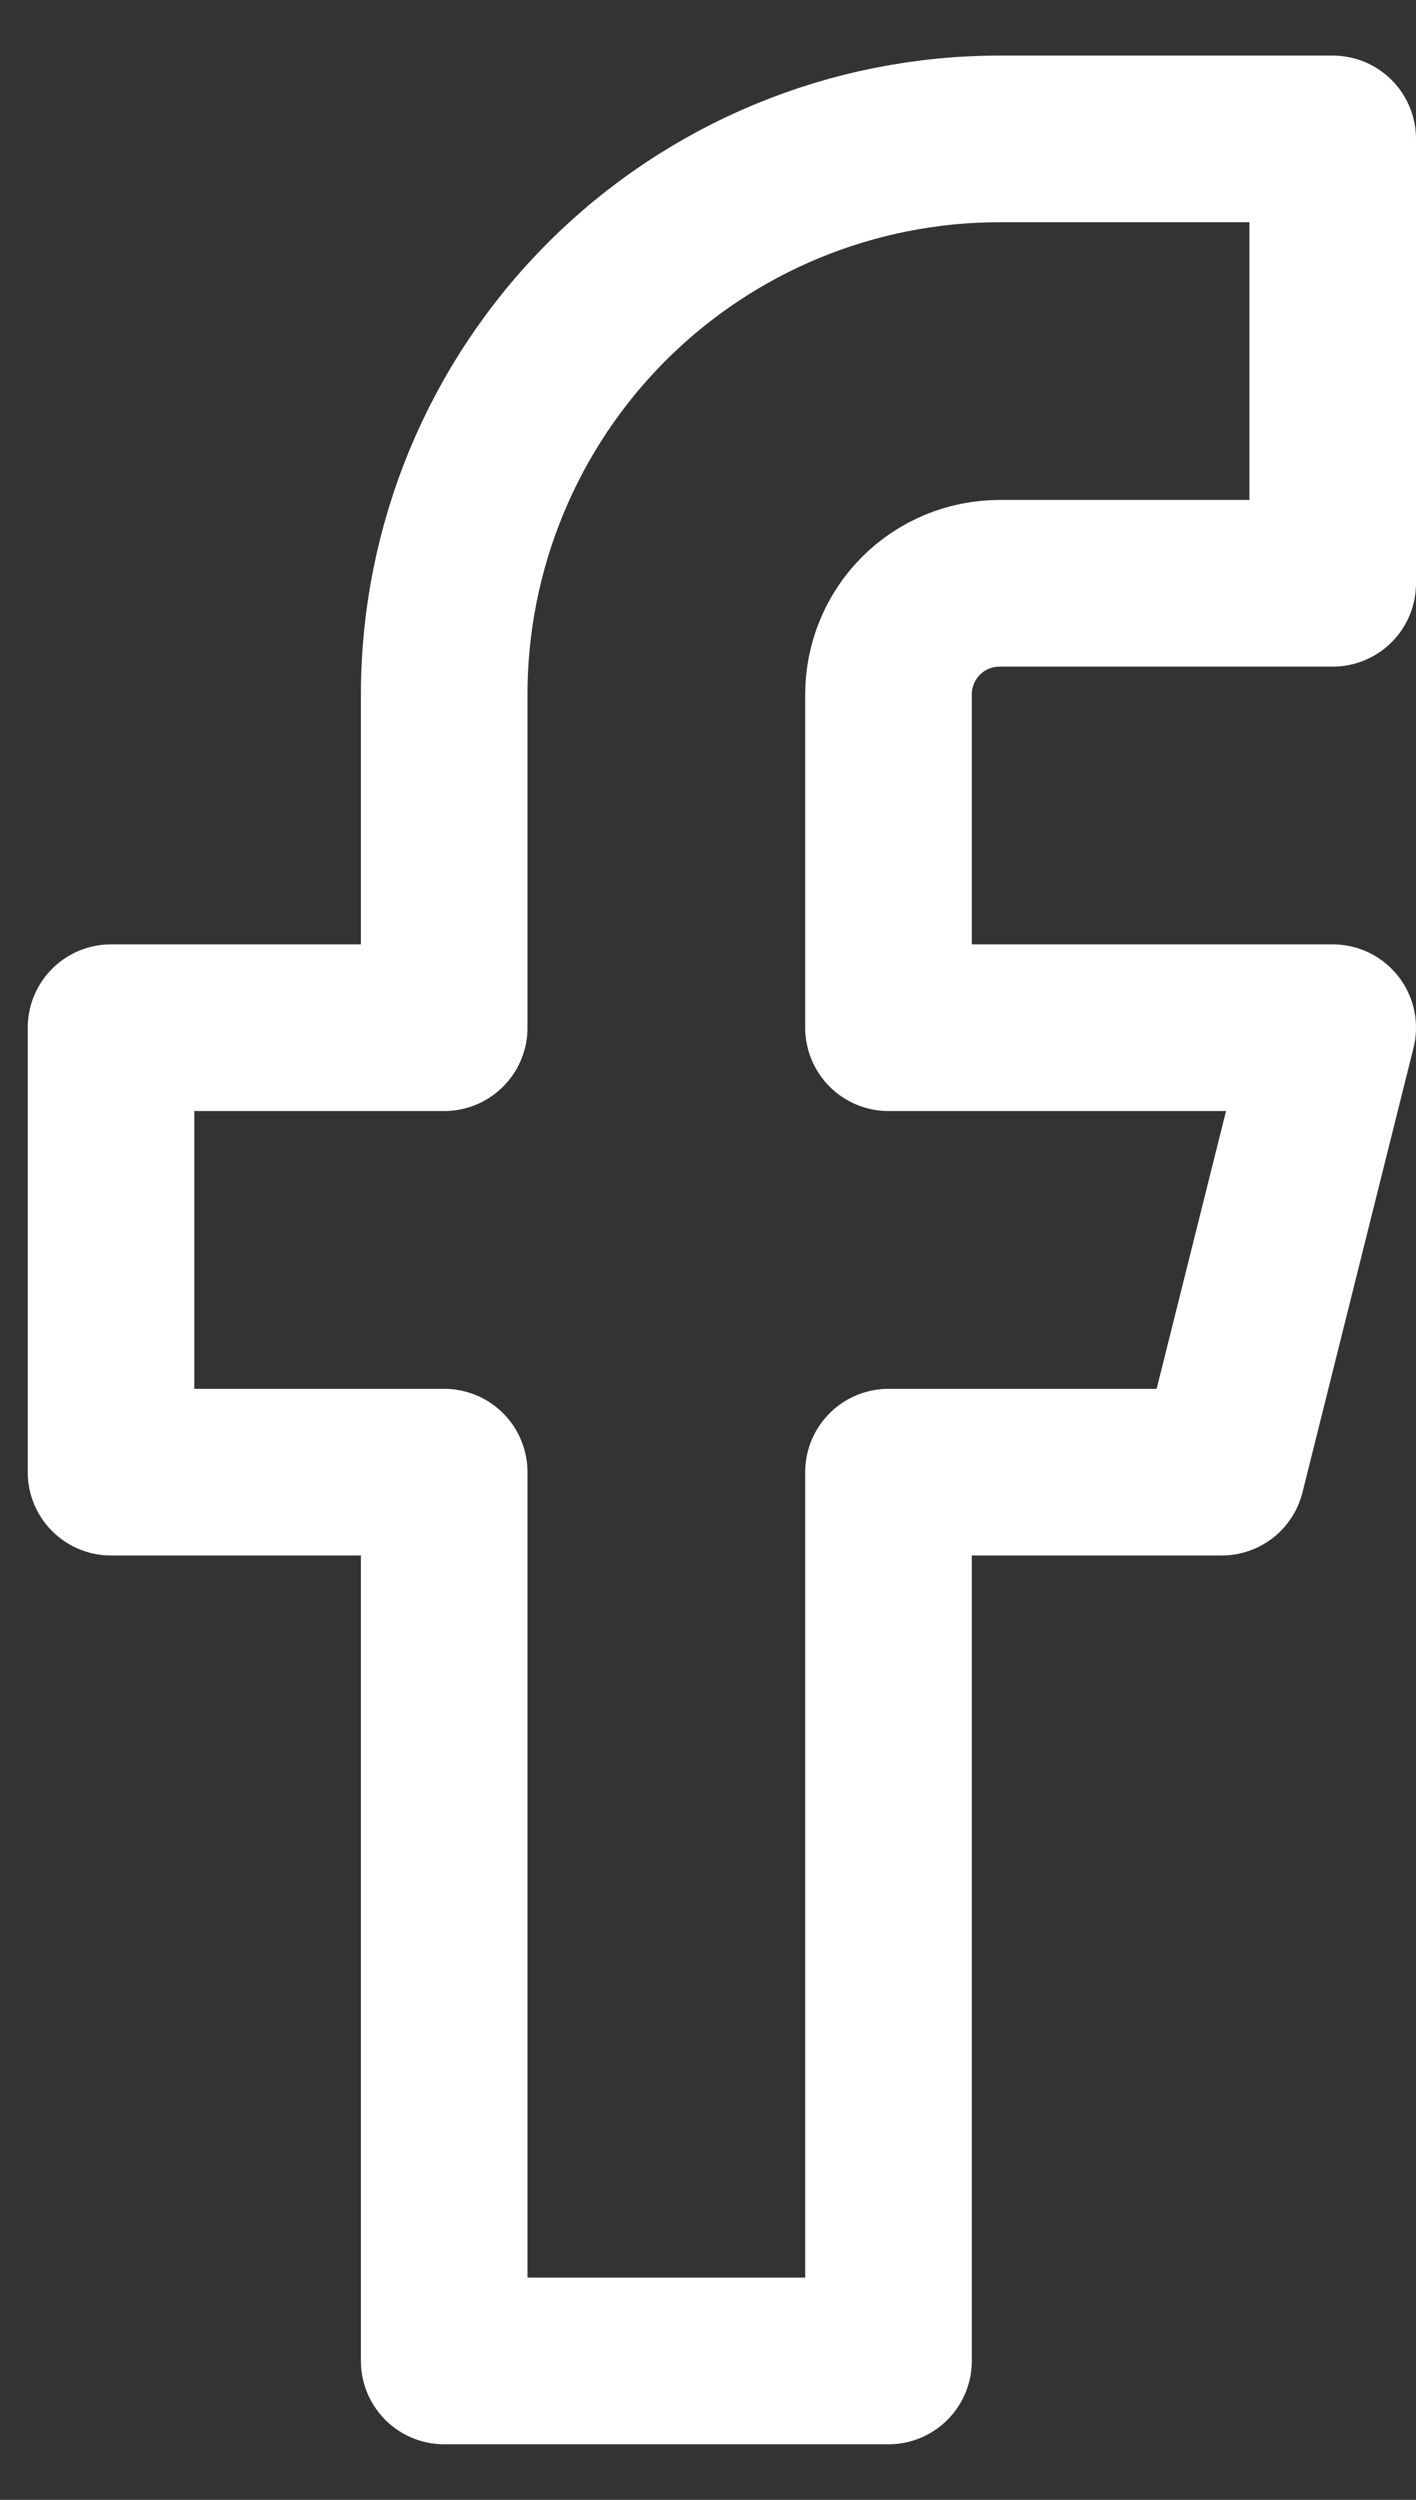 <svg width="17" height="30" viewBox="0 0 17 30" fill="none" xmlns="http://www.w3.org/2000/svg">
<rect x="0" y="0" width="17" height="30" fill="#333333" stroke="none"/>
<path d="M16 1.667H12C10.232 1.667 8.536 2.369 7.286 3.619C6.036 4.869 5.333 6.565 5.333 8.333V12.333H1.333V17.667H5.333V28.333H10.667V17.667H14.667L16 12.333H10.667V8.333C10.667 7.98 10.807 7.641 11.057 7.39C11.307 7.14 11.646 7 12 7H16V1.667Z" stroke="white" stroke-width="2" stroke-linecap="round" stroke-linejoin="round"/>
</svg>
